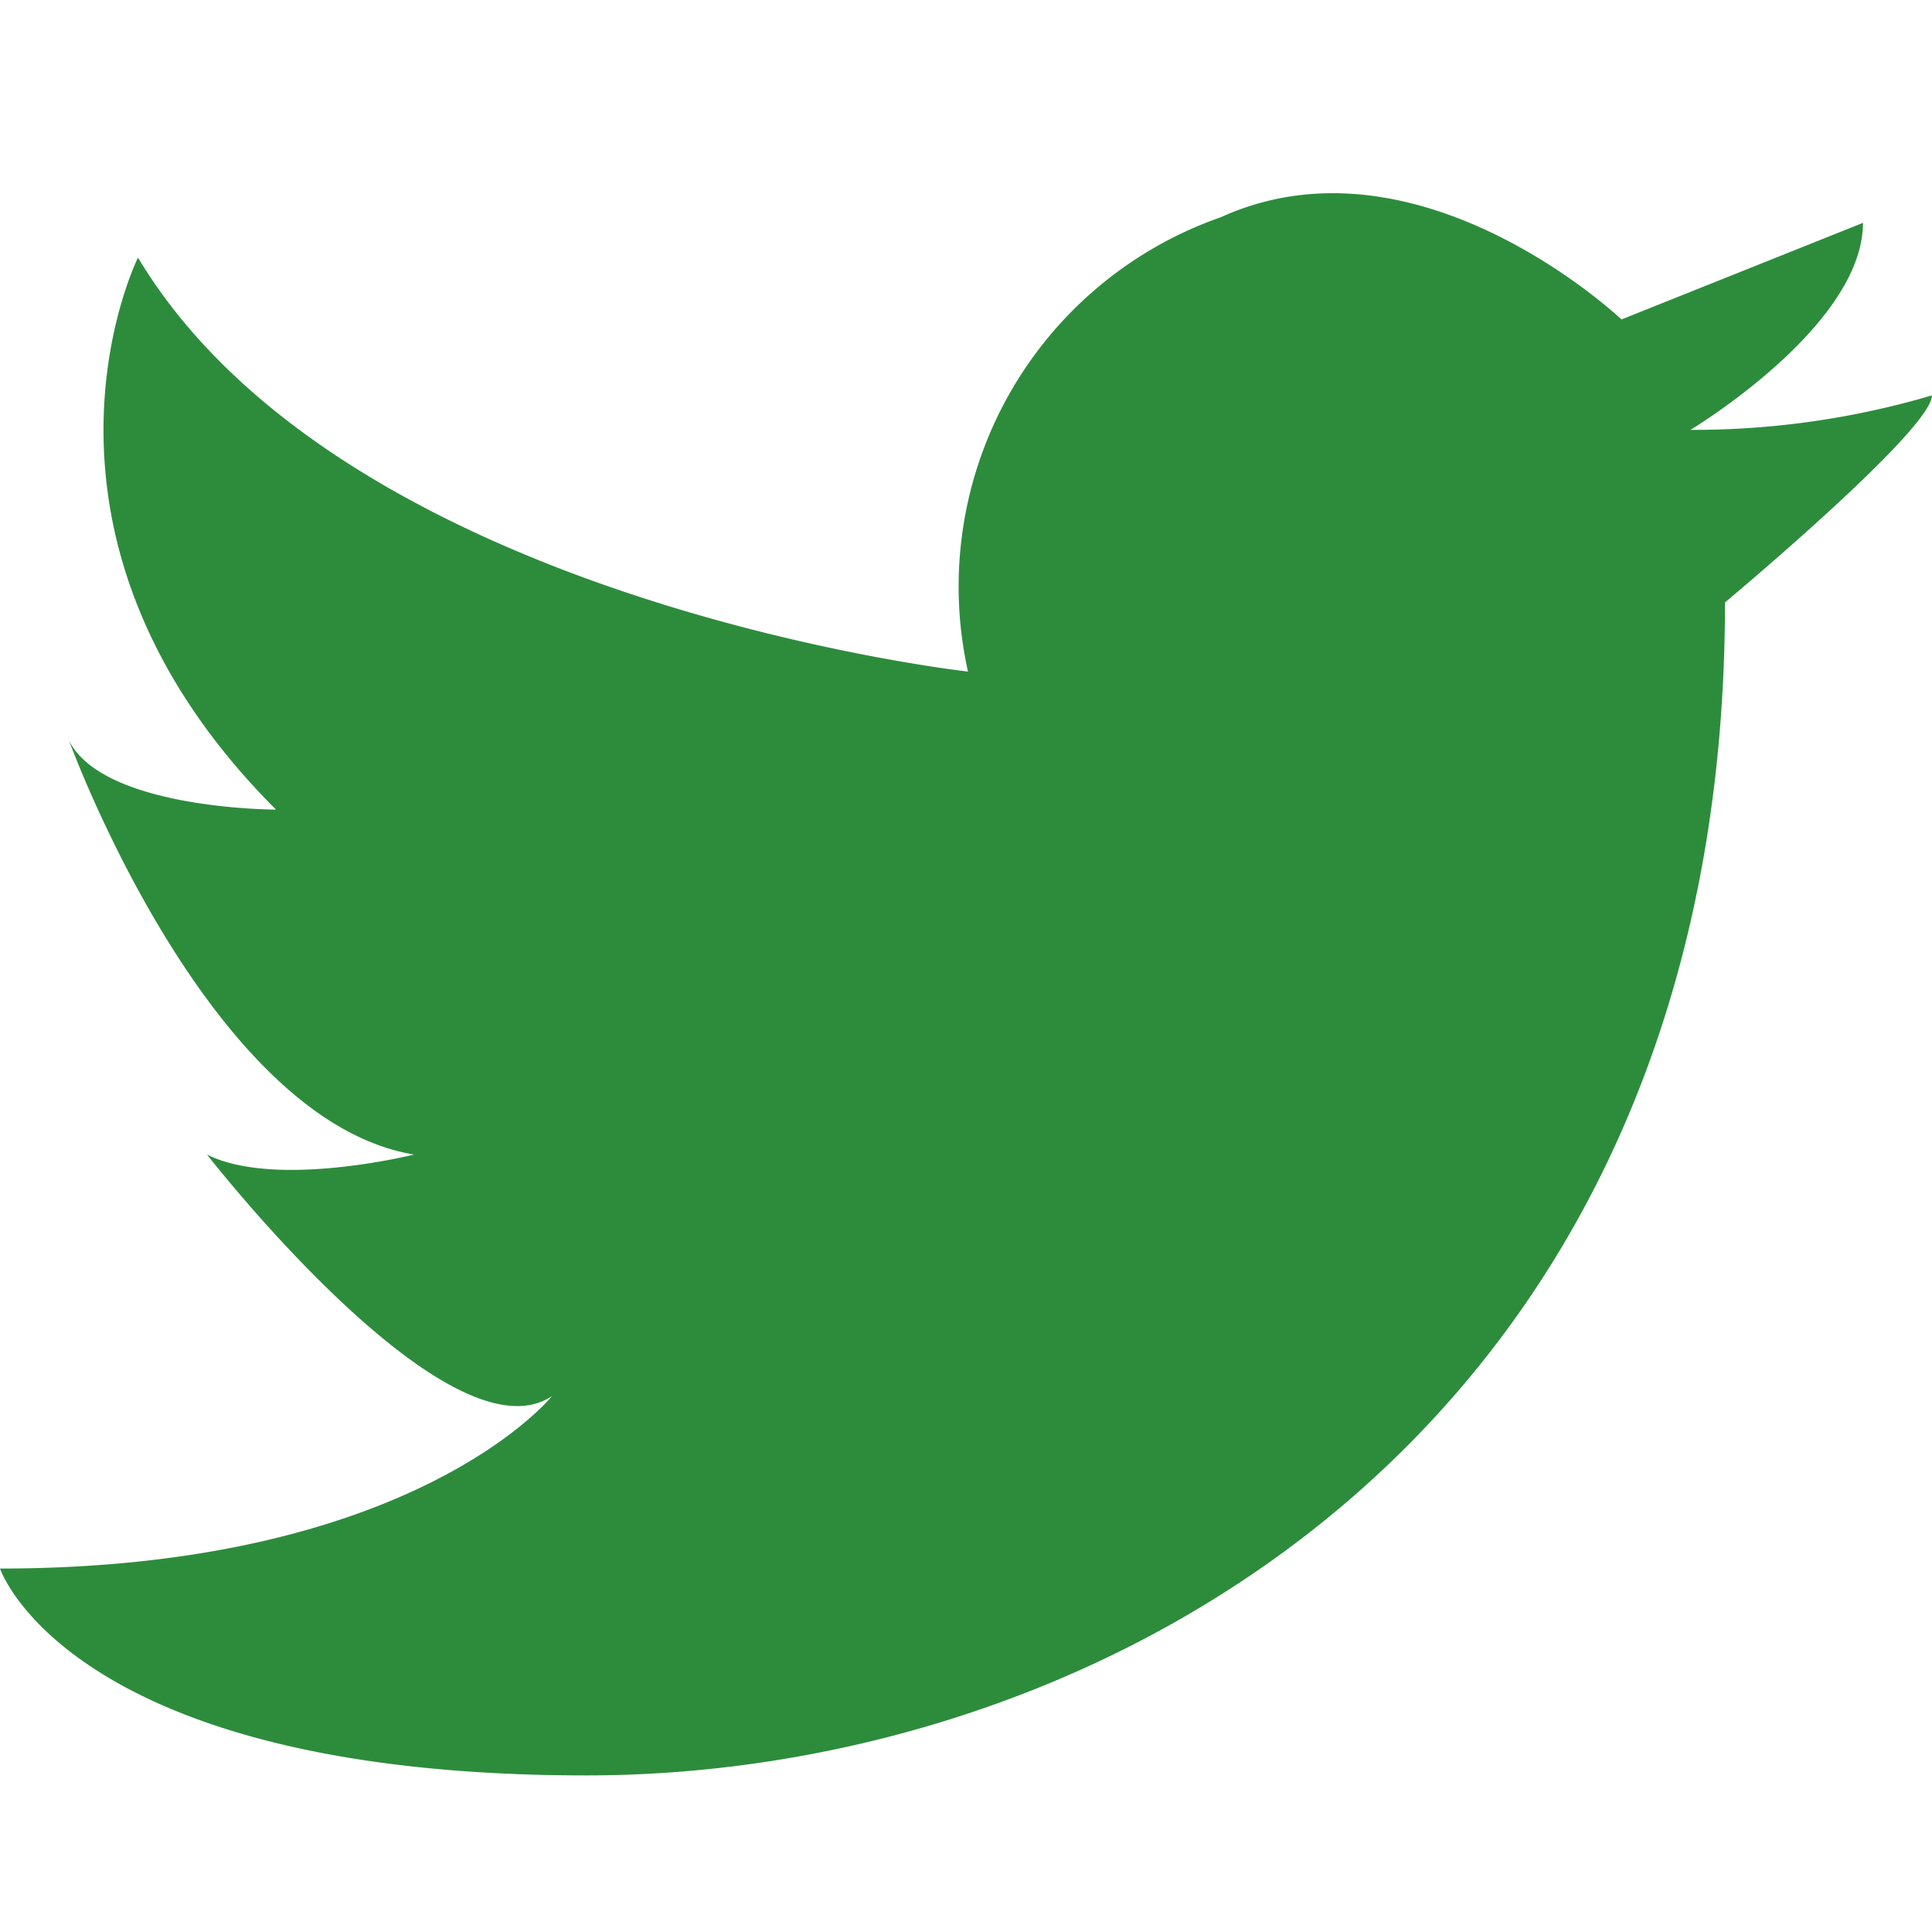 <svg xmlns="http://www.w3.org/2000/svg" width="40" height="40" viewBox="0 0 40 40">
  <g id="icon_twitter" transform="translate(2 4)">
    <g id="グループ_2810" data-name="グループ 2810" transform="translate(0 2)">
      <g id="パス_779" data-name="パス 779" transform="translate(-2 -2)">
        <path id="パス_779-2" data-name="パス 779" d="M1826.041,923.039a8.1,8.1,0,0,1,5.241-9.409c4.1-1.859,8.289,2.119,8.289,2.119l5-2c0,2.143-3.572,4.286-3.572,4.286a17.441,17.441,0,0,0,5-.714c0,.714-4.285,4.286-4.285,4.286,0,17.143-12.857,24.286-23.572,24.286S1806,941.61,1806,941.61c8.572,0,11.429-3.571,11.429-3.571-2.143,1.429-7.143-5-7.143-5,1.429.714,4.286,0,4.286,0-4.286-.714-7.143-8.571-7.143-8.571.714,1.429,4.286,1.429,4.286,1.429-5.715-5.714-2.858-11.428-2.858-11.428C1813.143,921.61,1826.041,923.039,1826.041,923.039Z" transform="translate(-1806 -913.135)" fill="#2d8c3c"/>
      </g>
      <rect id="長方形_3314" data-name="長方形 3314" width="40" height="40" transform="translate(-2 -6)" fill="none"/>
    </g>
  </g>
</svg>
